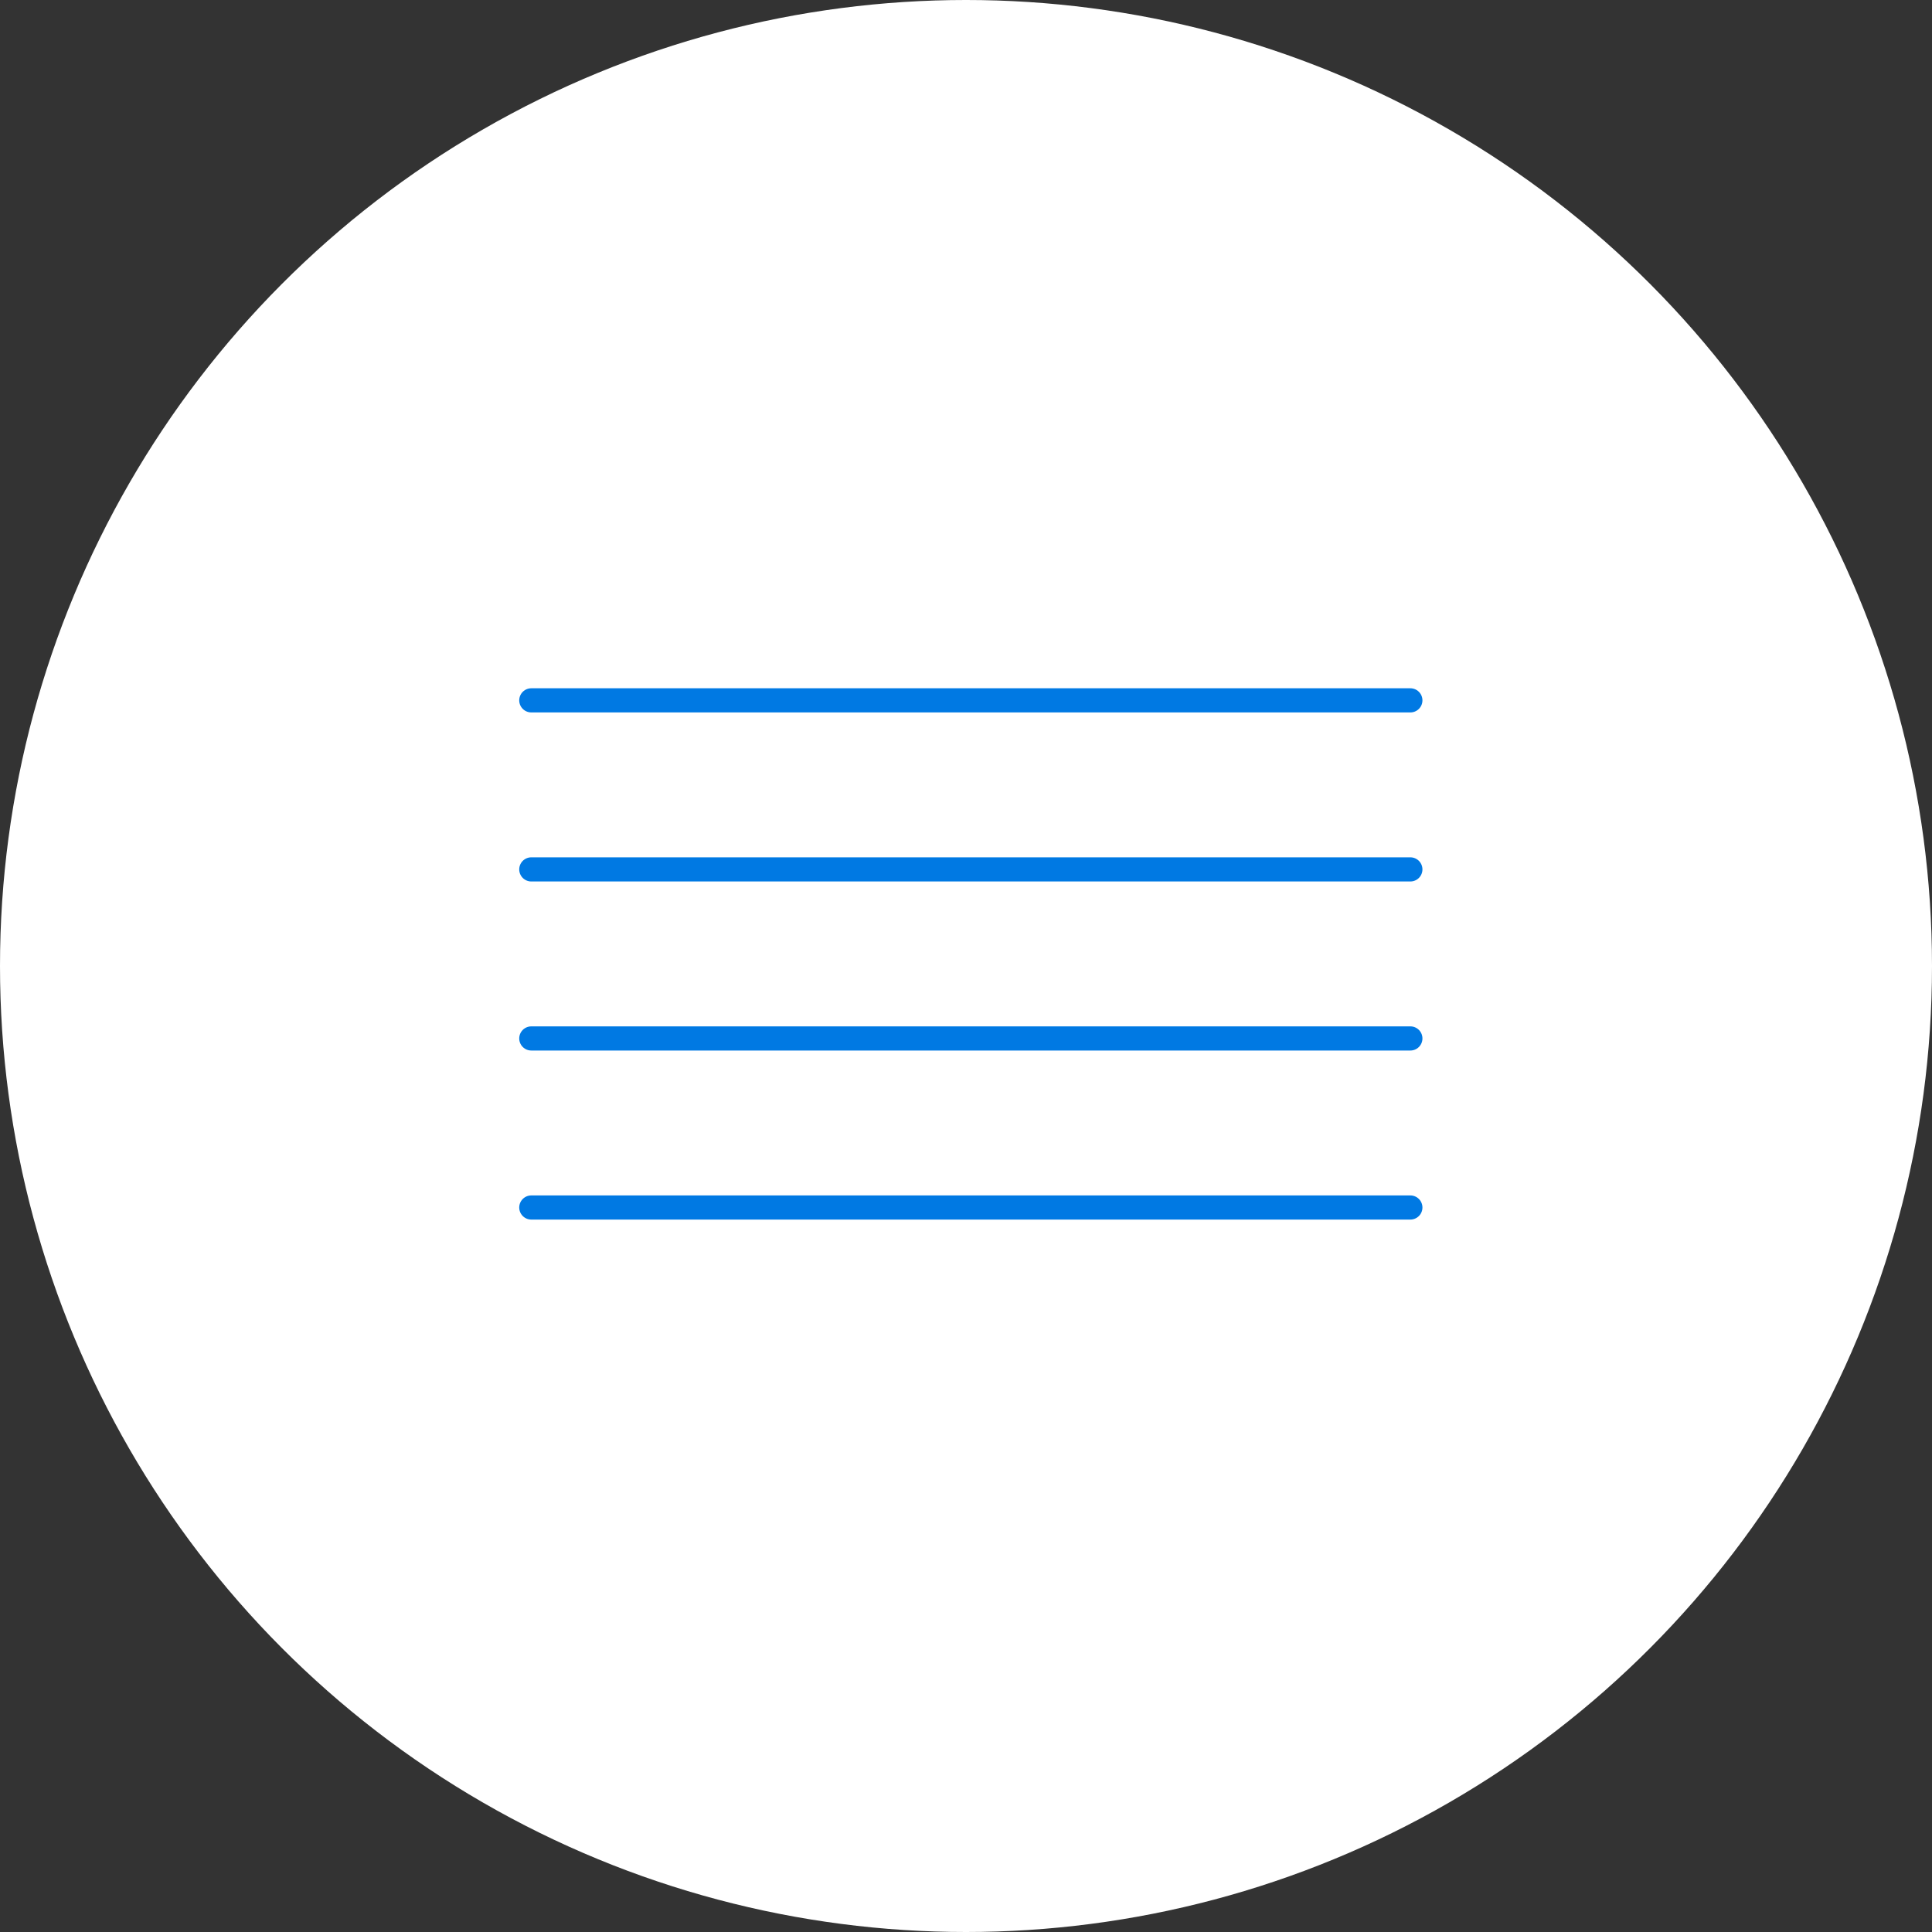 <?xml version="1.0" encoding="UTF-8"?> <svg xmlns="http://www.w3.org/2000/svg" width="80" height="80" viewBox="0 0 80 80" fill="none"><rect x="0" y="0" width="80" height="80" fill="#333333" stroke="none"/><circle cx="40" cy="40" r="40" fill="white"></circle><path d="M22 43H58.4" stroke="#0079E3" stroke-linecap="round"></path><path d="M22 29H58.4" stroke="#0079E3" stroke-linecap="round"></path><path d="M22 50H58.4" stroke="#0079E3" stroke-linecap="round"></path><path d="M22 36H58.4" stroke="#0079E3" stroke-linecap="round"></path></svg> 